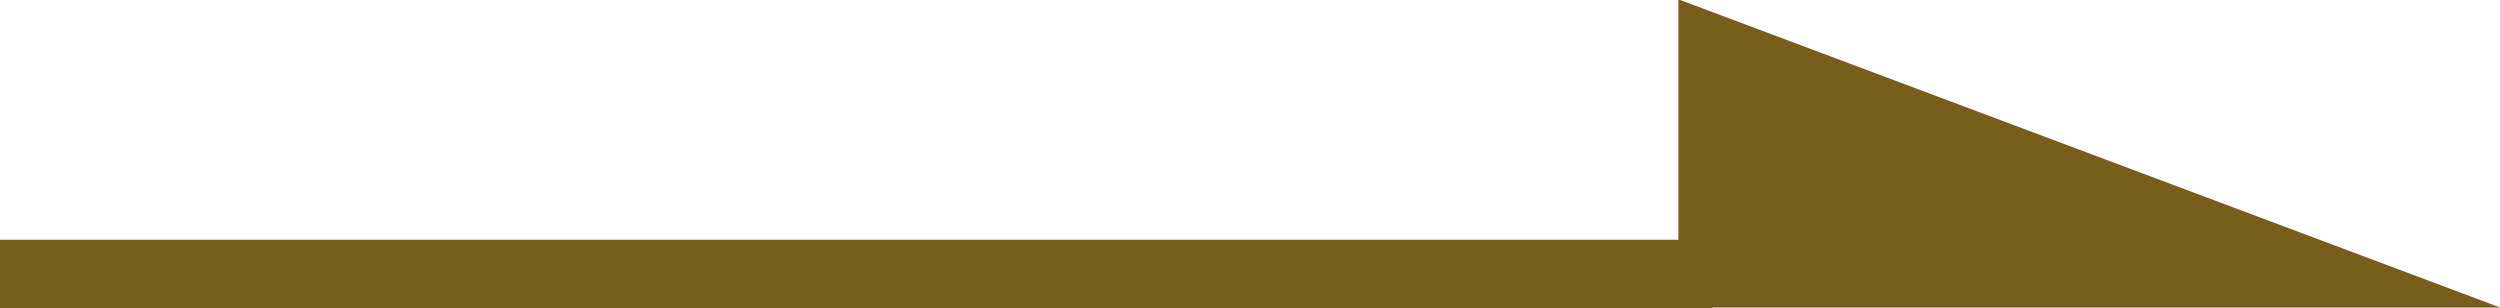 <svg xmlns="http://www.w3.org/2000/svg" viewBox="0 0 73 9"><path data-name="長方形 29" d="M49.008 8.98v-9l24 9h-24z" fill-rule="evenodd" fill="#775f1b"/><path data-name="長方形 29 のコピー 6" fill="#775f1b" d="M0 7h50v2H0z"/></svg>